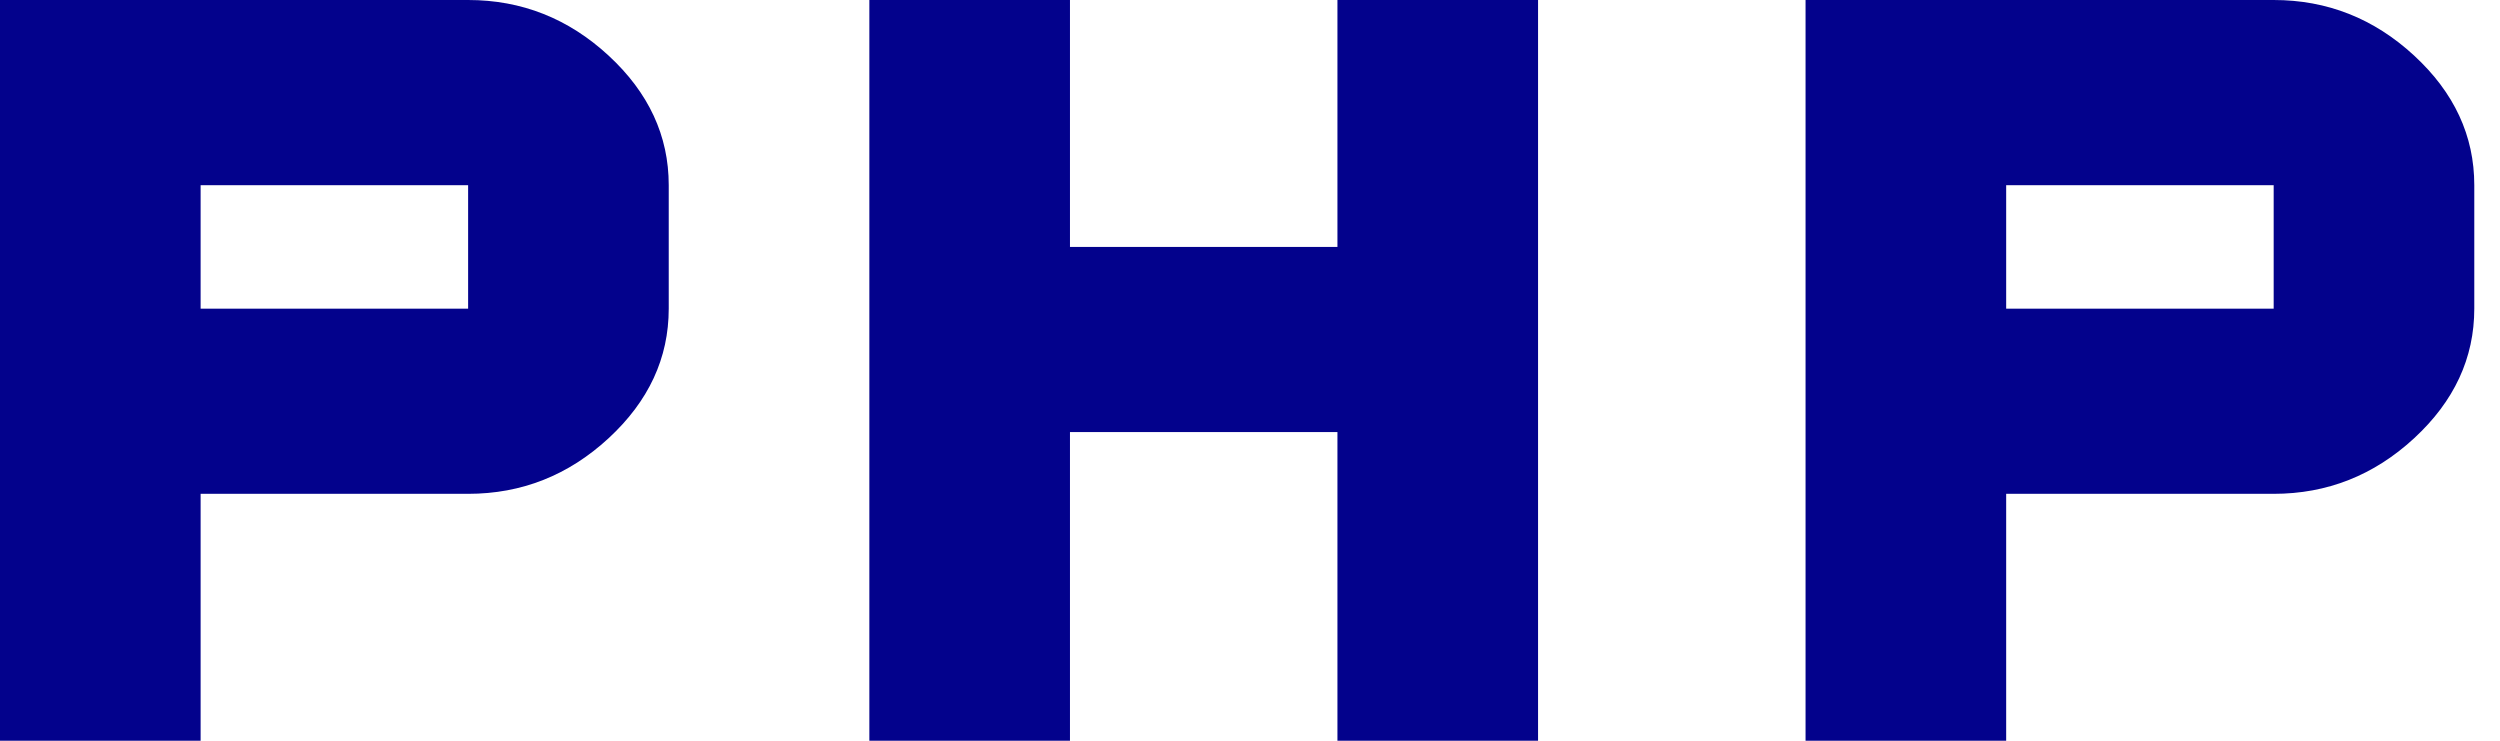 <svg width="81" height="24" viewBox="0 0 81 24" fill="none" xmlns="http://www.w3.org/2000/svg">
<path d="M0 24V0H15.167C16.9 0 18.417 0.6 19.717 1.8C21.017 3 21.667 4.4 21.667 6V10C21.667 11.6 21.017 13 19.717 14.2C18.417 15.4 16.9 16 15.167 16H6.5V24H0ZM28.167 24V0H34.667V8H43.333V0H49.833V24H43.333V14H34.667V24H28.167ZM58.5 24V0H73.667C75.4 0 76.917 0.6 78.217 1.8C79.517 3 80.167 4.4 80.167 6V10C80.167 11.6 79.517 13 78.217 14.2C76.917 15.4 75.4 16 73.667 16H65V24H58.5ZM6.5 10H15.167V6H6.5V10ZM65 10H73.667V6H65V10Z" fill="#03028C"/>
</svg>
